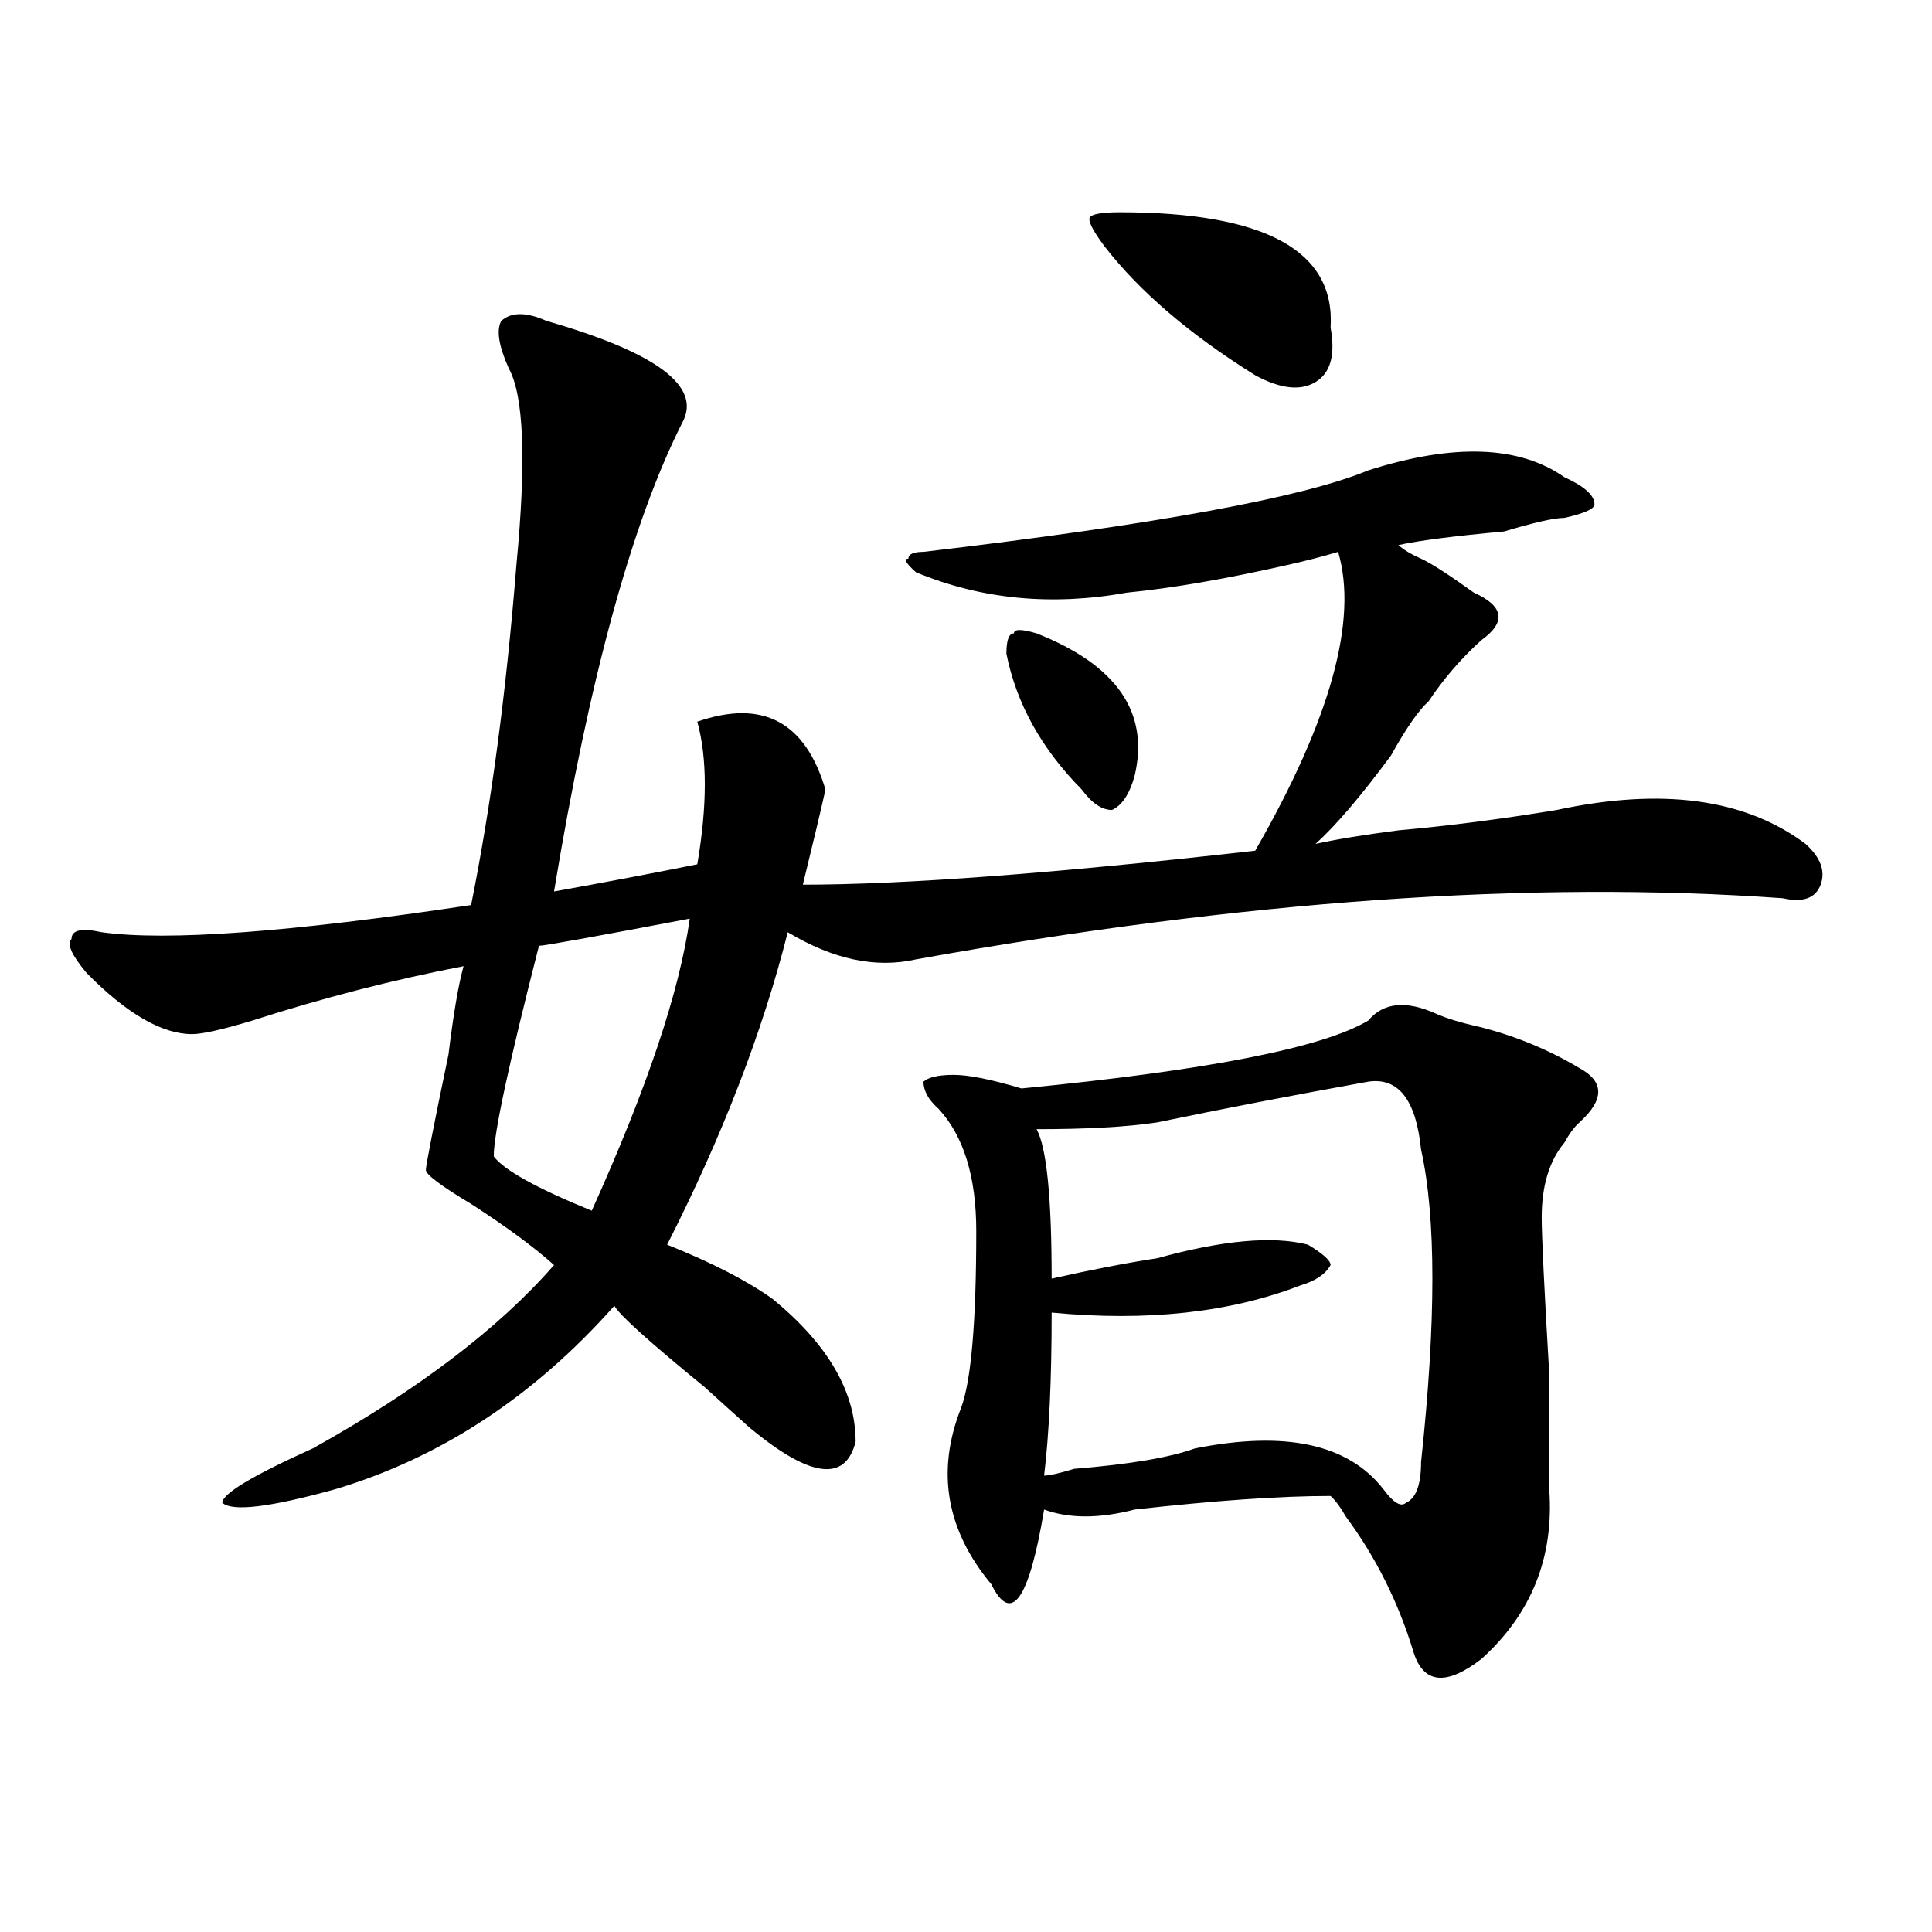 <?xml version="1.0" encoding="utf-8"?>
<!-- Generator: Adobe Illustrator 16.0.0, SVG Export Plug-In . SVG Version: 6.00 Build 0)  -->
<!DOCTYPE svg PUBLIC "-//W3C//DTD SVG 1.1//EN" "http://www.w3.org/Graphics/SVG/1.1/DTD/svg11.dtd">
<svg version="1.1" id="图层_1" xmlns="http://www.w3.org/2000/svg" xmlns:xlink="http://www.w3.org/1999/xlink" x="0px" y="0px"
	 width="1000px" height="1000px" viewBox="0 0 1000 1000" enable-background="new 0 0 1000 1000" xml:space="preserve">
<path d="M282.871,166.109c57.194,16.425,80.608,34.003,70.242,52.734c-26.036,51.581-48.169,132.44-66.34,242.578
	c25.976-4.669,50.73-9.338,74.145-14.063c5.183-30.432,5.183-55.041,0-73.828c33.78-11.7,55.913,0,66.34,35.156
	c-2.622,11.756-6.524,28.125-11.707,49.219c52.011,0,130.058-5.822,234.141-17.578c39.023-67.95,53.292-119.531,42.926-154.688
	c-7.805,2.362-16.95,4.725-27.316,7.031c-31.219,7.031-58.535,11.756-81.949,14.063c-39.023,7.031-75.485,3.516-109.266-10.547
	c-5.243-4.669-6.524-7.031-3.902-7.031c0-2.307,2.562-3.516,7.805-3.516c119.632-14.063,196.397-28.125,230.238-42.188
	c44.206-14.063,78.047-12.854,101.461,3.516c10.366,4.725,15.609,9.394,15.609,14.063c0,2.362-5.243,4.725-15.609,7.031
	c-5.243,0-15.609,2.362-31.219,7.031c-26.036,2.362-44.267,4.725-54.633,7.031c2.562,2.362,6.464,4.725,11.707,7.031
	c5.183,2.362,14.269,8.24,27.316,17.578c15.609,7.031,16.89,15.271,3.902,24.609c-10.427,9.394-19.512,19.94-27.316,31.641
	c-5.243,4.725-11.707,14.063-19.512,28.125c-15.609,21.094-28.657,36.365-39.023,45.703c10.366-2.307,24.694-4.669,42.926-7.031
	c25.976-2.307,53.292-5.822,81.949-10.547c54.633-11.7,97.559-5.822,128.777,17.578c7.805,7.031,10.366,14.063,7.805,21.094
	c-2.622,7.031-9.146,9.394-19.512,7.031c-130.118-9.338-279.688,1.209-448.77,31.641c-20.853,4.725-42.926,0-66.34-14.063
	c-13.048,51.581-33.841,105.469-62.438,161.719c23.414,9.394,41.585,18.787,54.633,28.125
	c28.597,23.456,42.926,48.065,42.926,73.828c-5.243,21.094-23.414,18.787-54.633-7.031c-5.243-4.669-13.048-11.7-23.414-21.094
	c-28.657-23.4-44.267-37.463-46.828-42.188c-41.646,46.912-89.754,78.553-144.387,94.922c-33.841,9.394-53.353,11.756-58.535,7.031
	c0-4.669,15.609-14.063,46.828-28.125c54.633-30.432,96.218-62.072,124.875-94.922c-10.427-9.338-24.755-19.885-42.926-31.641
	c-15.609-9.338-23.414-15.216-23.414-17.578c0-2.307,3.902-22.247,11.707-59.766c2.562-21.094,5.183-36.31,7.805-45.703
	c-36.462,7.031-72.864,16.425-109.266,28.125c-15.609,4.725-26.036,7.031-31.219,7.031c-15.609,0-33.841-10.547-54.633-31.641
	c-7.805-9.338-10.427-15.216-7.805-17.578c0-4.669,5.183-5.822,15.609-3.516c33.78,4.725,97.559,0,191.215-14.063
	c10.366-51.525,18.171-110.138,23.414-175.781c5.183-53.888,3.902-87.891-3.902-101.953c-5.243-11.7-6.524-19.885-3.902-24.609
	C264.64,161.44,272.444,161.44,282.871,166.109z M357.016,475.484c-49.45,9.394-75.485,14.063-78.047,14.063
	c-15.609,60.975-23.414,97.284-23.414,108.984c5.183,7.031,22.073,16.425,50.73,28.125
	C334.882,563.375,351.772,513.003,357.016,475.484z M743.348,524.703c5.183,2.362,12.987,4.725,23.414,7.031
	c18.171,4.725,35.121,11.756,50.73,21.094c12.987,7.031,12.987,16.425,0,28.125c-2.622,2.362-5.243,5.878-7.805,10.547
	c-7.805,9.394-11.707,22.303-11.707,38.672c0,9.394,1.28,36.365,3.902,80.859c0,32.85,0,52.734,0,59.766
	c2.562,35.156-9.146,64.435-35.121,87.891c-18.231,14.063-29.938,12.854-35.121-3.516c-7.805-25.818-19.512-49.219-35.121-70.313
	c-2.622-4.669-5.243-8.185-7.805-10.547c-26.036,0-59.876,2.362-101.461,7.031c-18.231,4.725-33.841,4.725-46.828,0
	c-7.805,46.856-16.95,59.766-27.316,38.672c-23.414-28.125-28.657-58.557-15.609-91.406c5.183-14.063,7.805-44.494,7.805-91.406
	c0-28.125-6.524-49.219-19.512-63.281c-5.243-4.669-7.805-9.338-7.805-14.063c2.562-2.307,7.805-3.516,15.609-3.516
	s19.512,2.362,35.121,7.031c96.218-9.338,156.094-21.094,179.508-35.156C716.031,518.881,727.738,517.672,743.348,524.703z
	 M536.523,327.828c41.585,16.425,58.535,41.034,50.73,73.828c-2.622,9.394-6.524,15.271-11.707,17.578
	c-5.243,0-10.427-3.516-15.609-10.547c-20.853-21.094-33.841-44.494-39.023-70.313c0-7.031,1.28-10.547,3.902-10.547
	C524.816,325.521,528.719,325.521,536.523,327.828z M708.227,559.859c-39.023,7.031-75.485,14.063-109.266,21.094
	c-15.609,2.362-36.462,3.516-62.438,3.516c5.183,9.394,7.805,35.156,7.805,77.344c20.792-4.669,39.023-8.185,54.633-10.547
	c33.78-9.338,59.815-11.7,78.047-7.031c7.805,4.725,11.707,8.24,11.707,10.547c-2.622,4.725-7.805,8.24-15.609,10.547
	c-36.462,14.063-79.388,18.787-128.777,14.063c0,35.156-1.341,63.281-3.902,84.375c2.562,0,7.805-1.153,15.609-3.516
	c28.597-2.307,49.39-5.822,62.438-10.547c46.828-9.338,79.327-2.307,97.559,21.094c5.183,7.031,9.085,9.394,11.707,7.031
	c5.183-2.307,7.805-9.338,7.805-21.094c7.805-72.619,7.805-126.563,0-161.719C732.921,569.253,723.836,557.553,708.227,559.859z
	 M579.449,109.859c75.425,0,111.827,19.94,109.266,59.766c2.562,14.063,0,23.456-7.805,28.125
	c-7.805,4.725-18.231,3.516-31.219-3.516c-33.841-21.094-59.876-43.341-78.047-66.797c-5.243-7.031-7.805-11.7-7.805-14.063
	C563.84,111.068,569.022,109.859,579.449,109.859z"/>
</svg>
